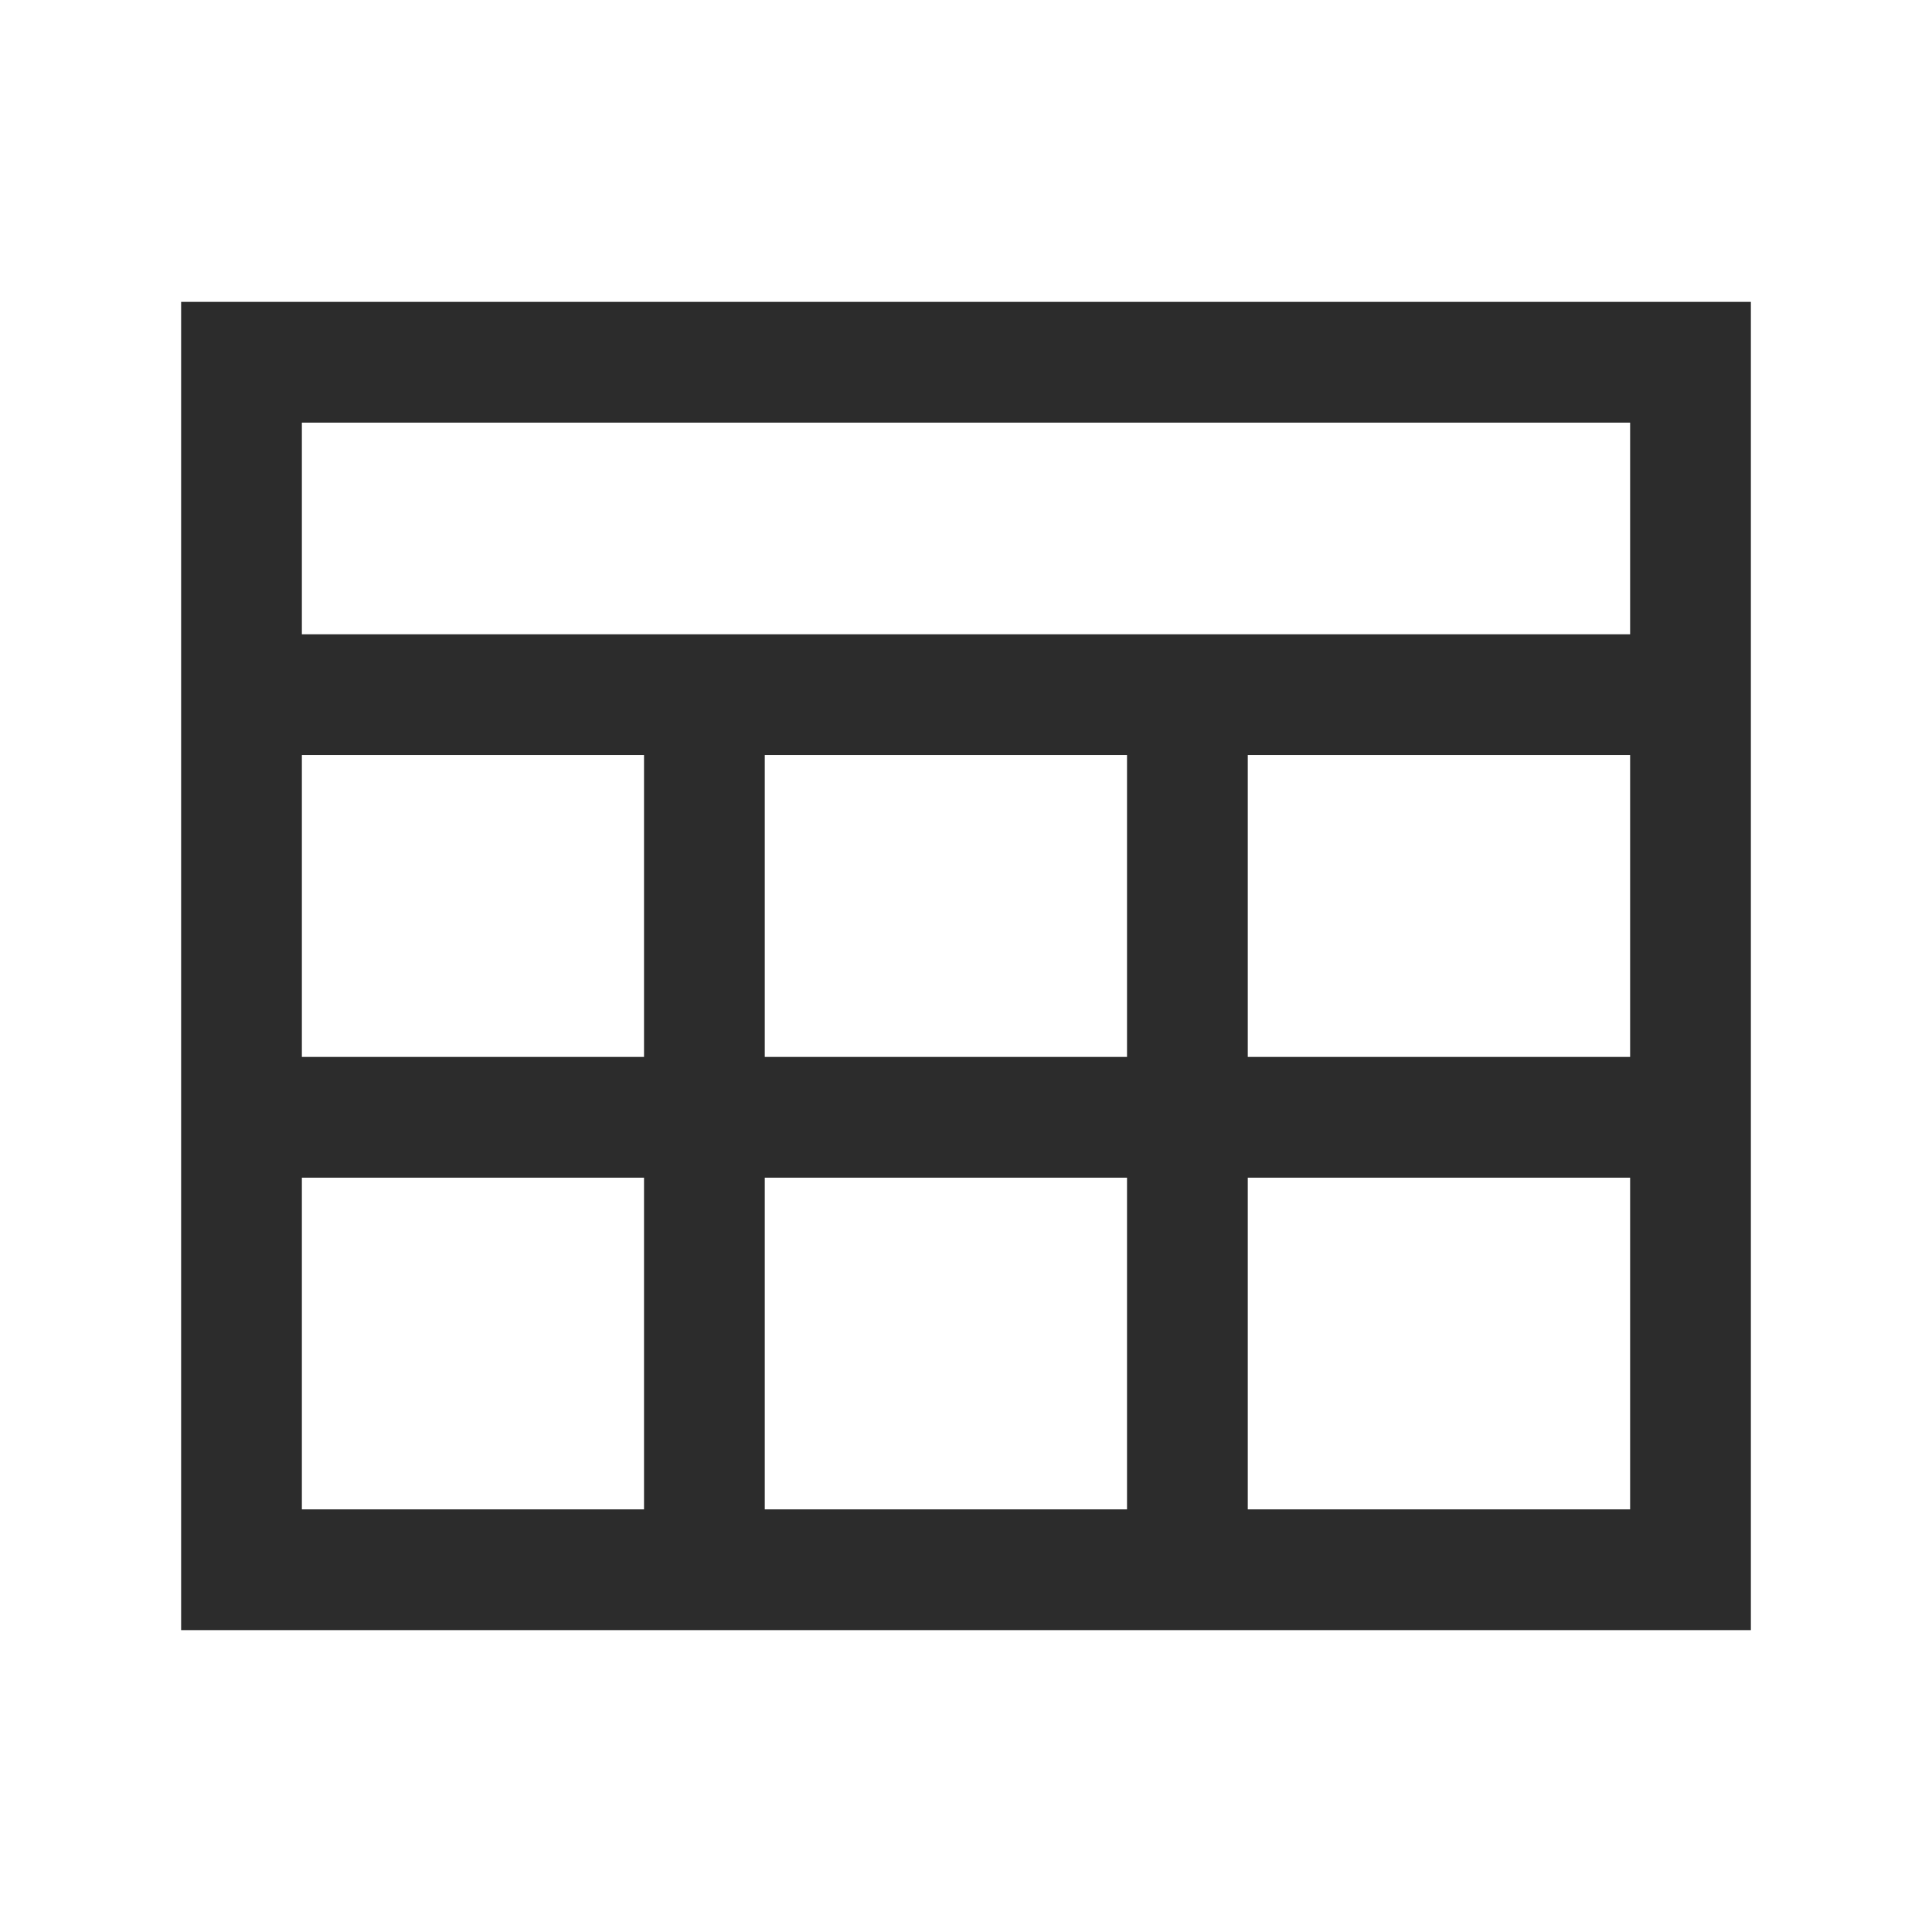 <svg t="1687775523359" class="icon" viewBox="0 0 1024 1024" version="1.1" xmlns="http://www.w3.org/2000/svg" p-id="5739" width="200" height="200"><path d="M96 160v704h832V160H96z m309.344 400.192v-160h192v160h-192z m192 64V800h-192v-175.808h192zM160 400.192h181.344v160H160v-160z m501.344 0H864v160h-202.656v-160zM864 224v112.192H160V224h704zM160 624.192h181.344V800H160v-175.808zM661.344 800v-175.808H864V800h-202.656z" p-id="5740" fill="#2c2c2c"></path></svg>